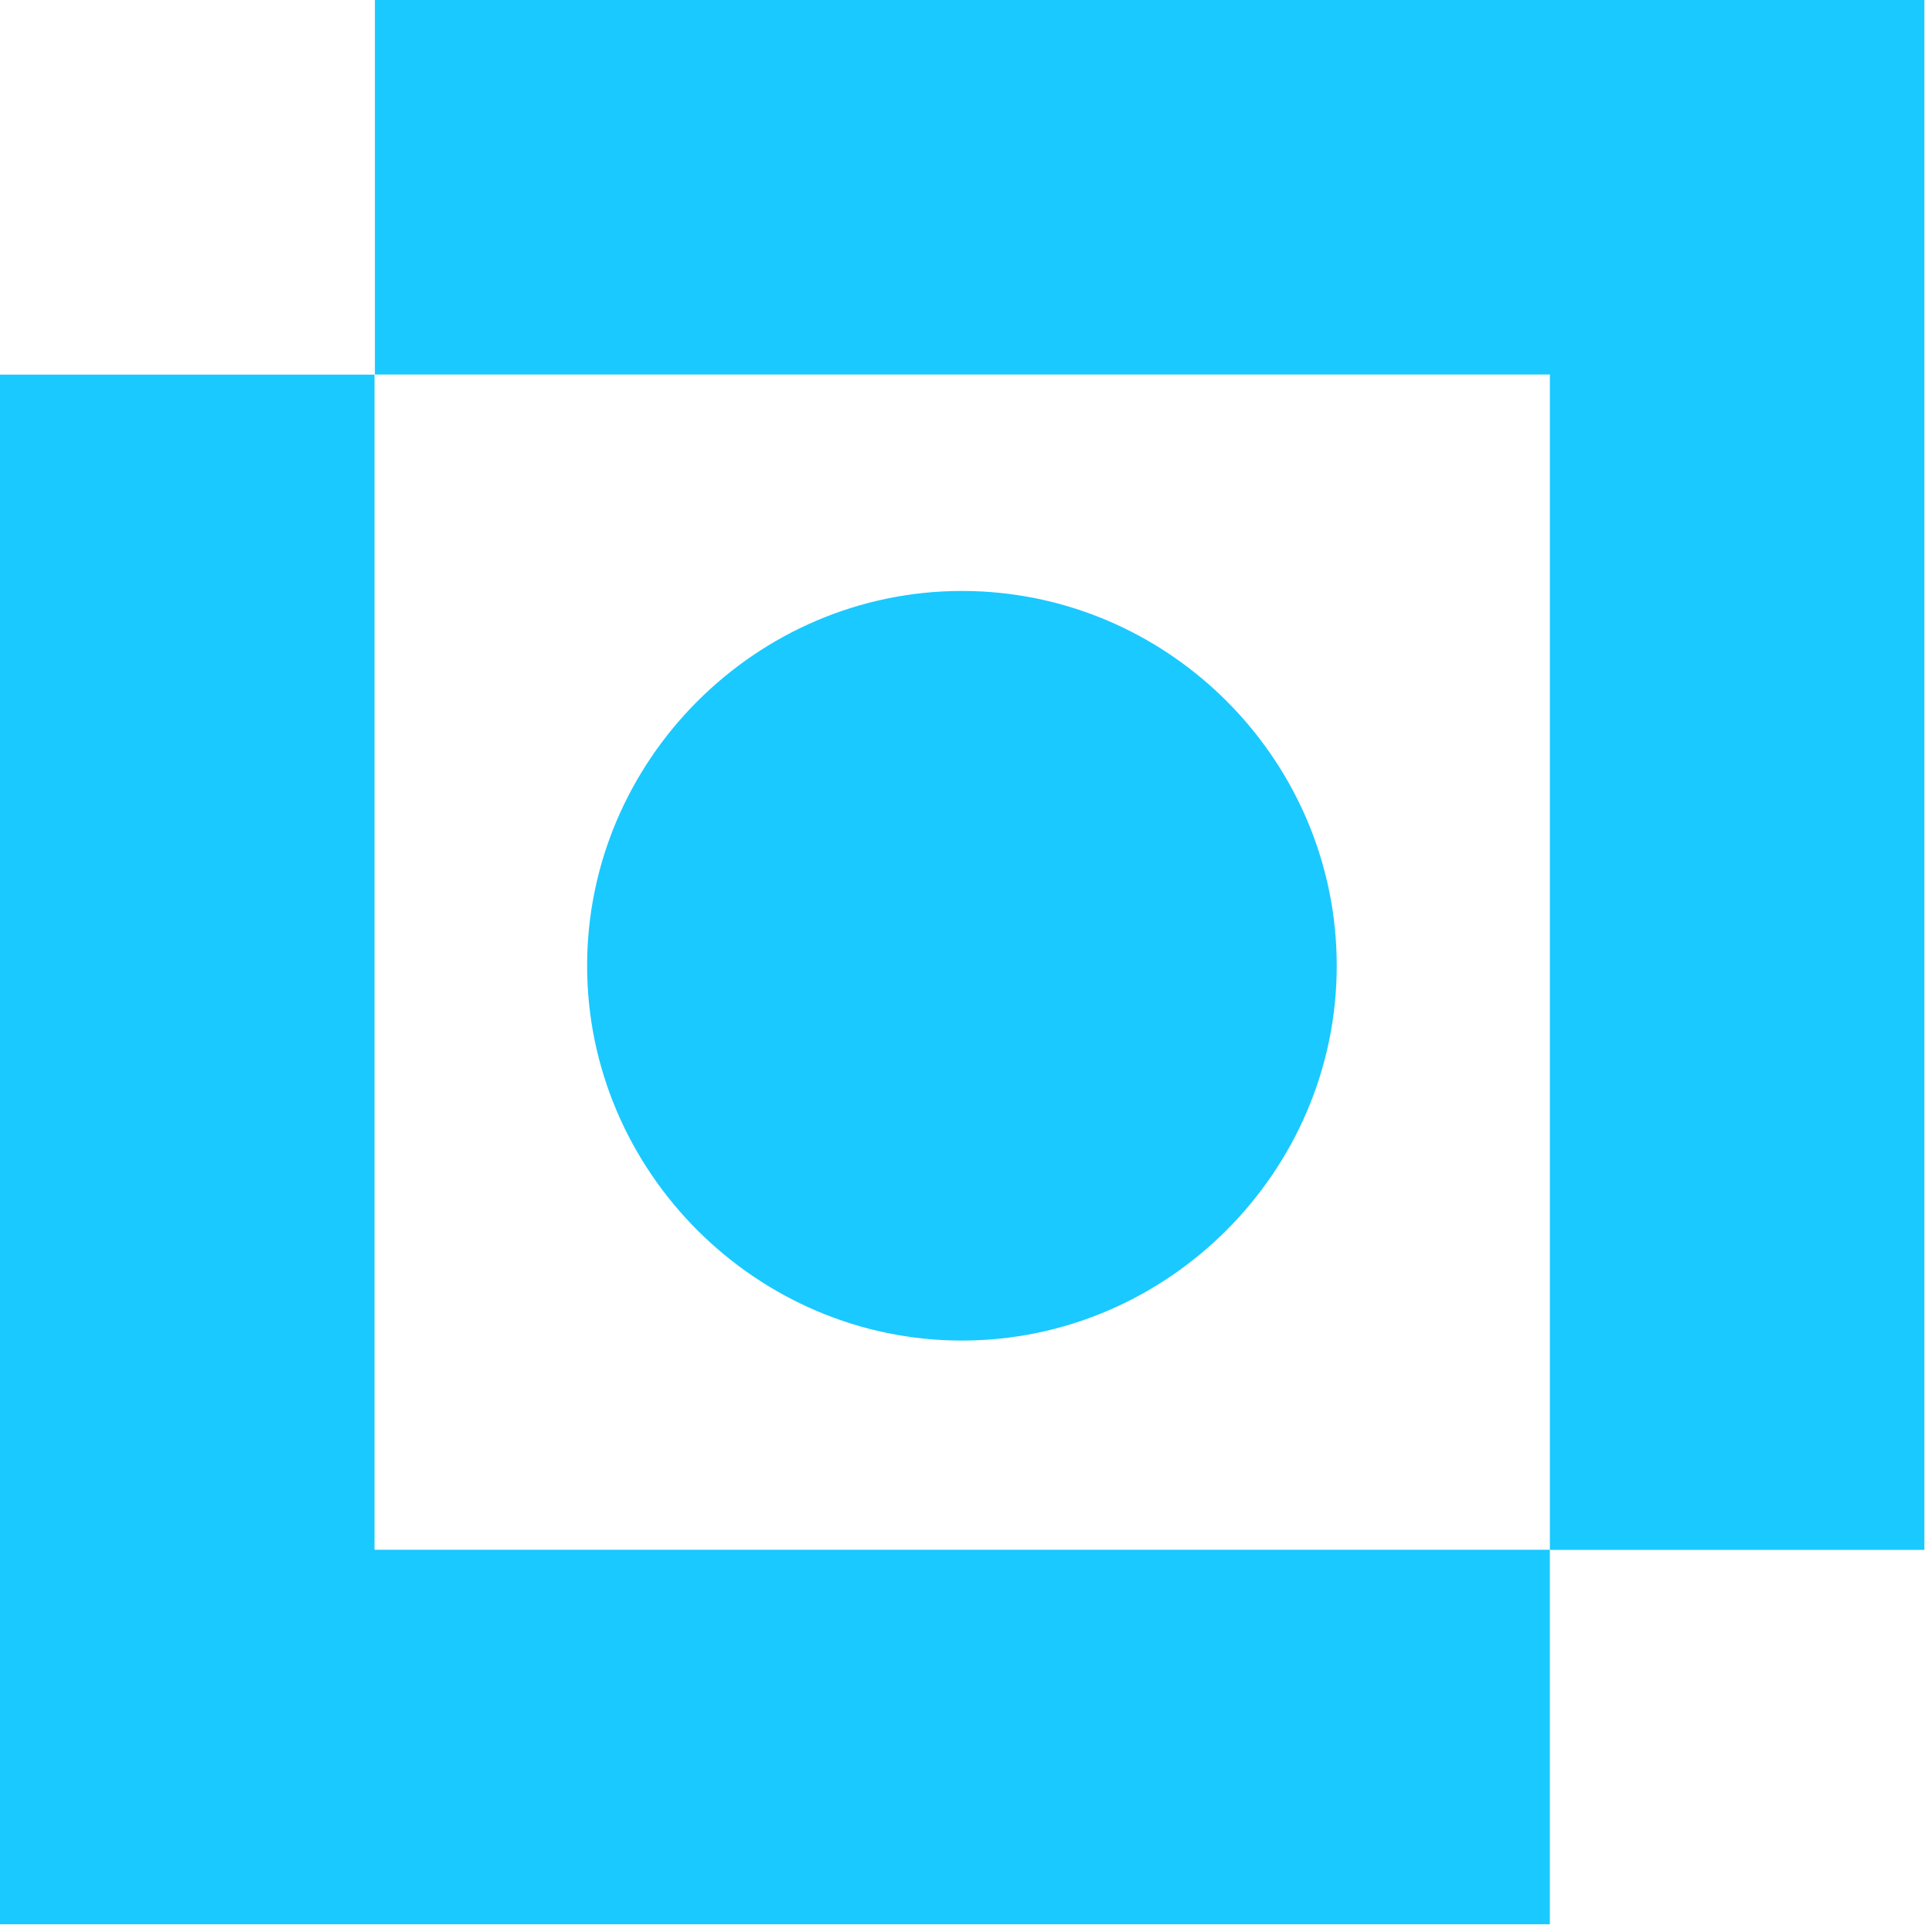 <?xml version="1.0" encoding="UTF-8" standalone="no"?>
<!DOCTYPE svg PUBLIC "-//W3C//DTD SVG 1.1//EN" "http://www.w3.org/Graphics/SVG/1.1/DTD/svg11.dtd">
<svg width="100%" height="100%" viewBox="0 0 65 65" version="1.1" xmlns="http://www.w3.org/2000/svg" xmlns:xlink="http://www.w3.org/1999/xlink" xml:space="preserve" xmlns:serif="http://www.serif.com/" style="fill-rule:evenodd;clip-rule:evenodd;stroke-linejoin:round;stroke-miterlimit:2;">
    <g transform="matrix(1,0,0,1,-4.179,-6.221)">
        <g id="Gruppe_894" transform="matrix(1,0,0,1,4.179,6.221)">
            <g id="Pfad_4479" transform="matrix(1,0,0,1,-35.896,0)">
                <path d="M48.509,0L48.509,12.6L88.04,12.6L88.04,52.144L100.64,52.144L100.64,0L48.509,0Z" style="fill:rgb(26,201,255);fill-rule:nonzero;"/>
            </g>
            <g id="Pfad_4480" transform="matrix(1,0,0,1,0,-35.874)">
                <path d="M0,48.478L0,100.614L52.143,100.614L52.143,88.014L12.6,88.014L12.6,48.478L0,48.478Z" style="fill:rgb(26,201,255);fill-rule:nonzero;"/>
            </g>
            <g id="Pfad_4481" transform="matrix(1,0,0,1,-56.222,-56.601)">
                <path d="M89.241,76.5C89.023,76.489 88.804,76.483 88.585,76.483C81.667,76.483 75.975,82.175 75.975,89.093C75.975,96.011 81.667,101.703 88.585,101.703C95.503,101.703 101.195,96.011 101.195,89.093C101.195,88.874 101.189,88.655 101.178,88.437C100.843,82.021 95.657,76.835 89.241,76.5" style="fill:rgb(26,201,255);fill-rule:nonzero;"/>
            </g>
        </g>
    </g>
</svg>
